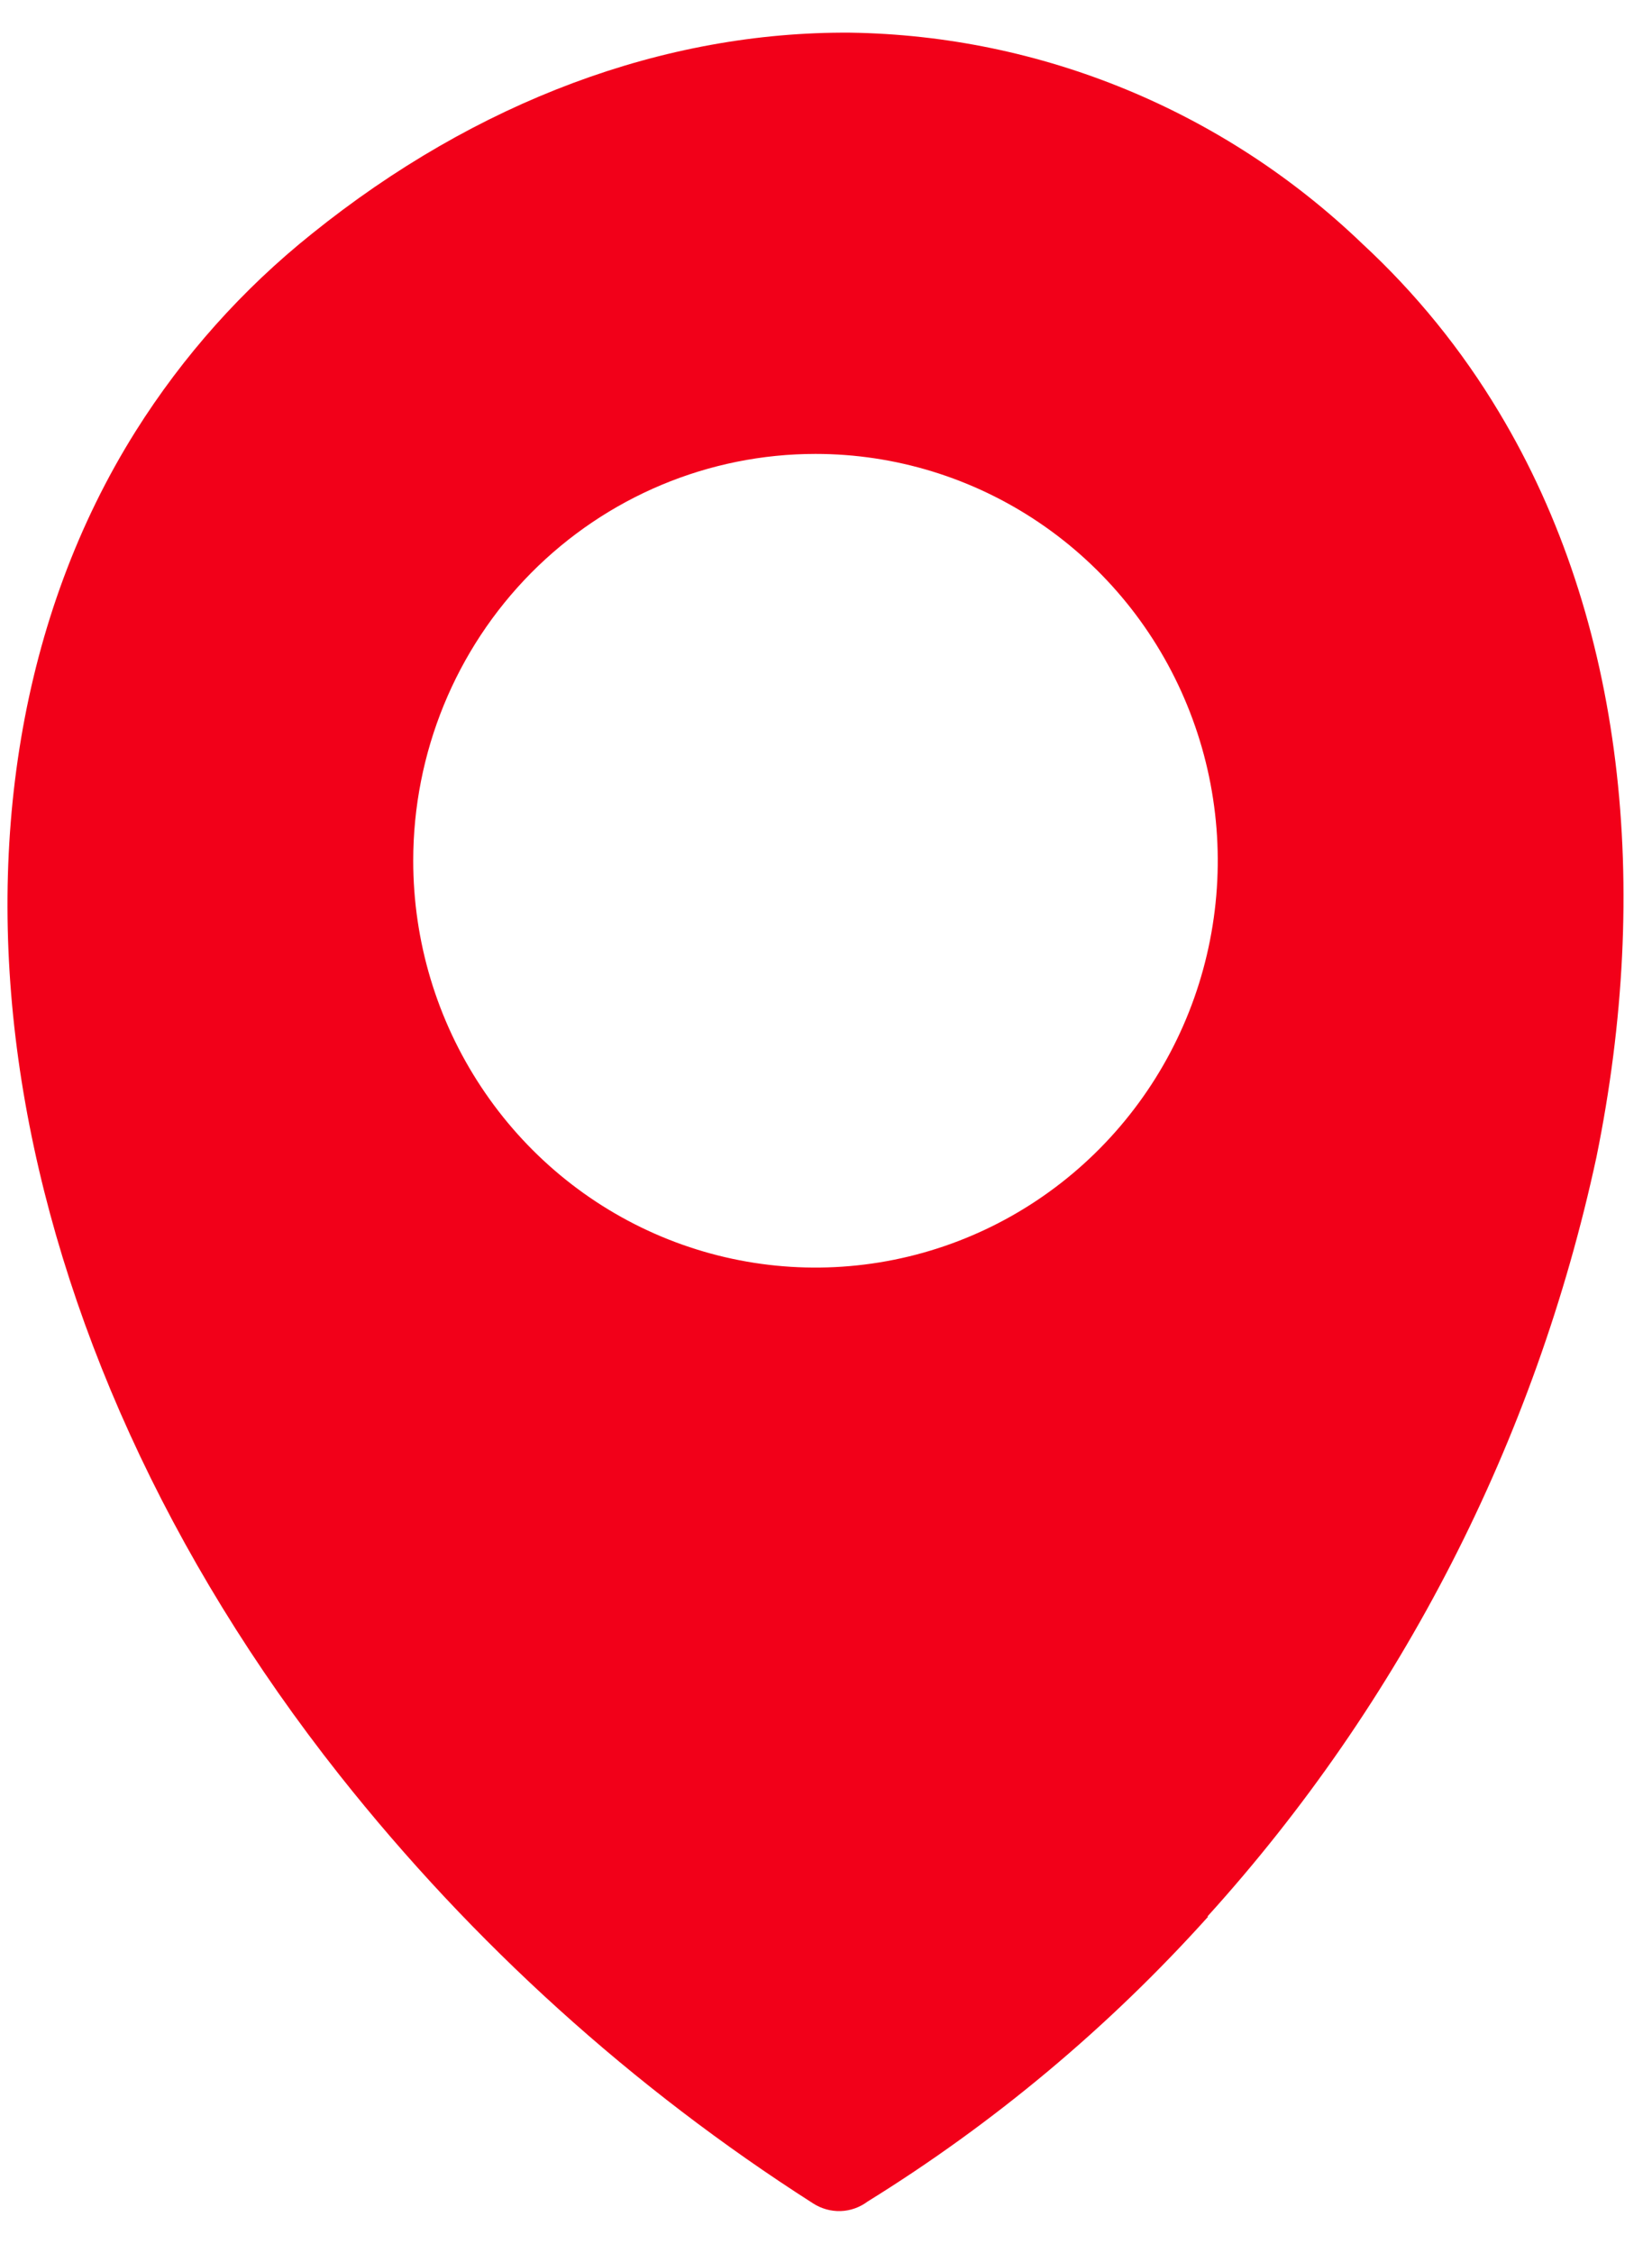 <svg width="22" height="30" viewBox="0 0 22 30" fill="none" xmlns="http://www.w3.org/2000/svg">
<path fill-rule="evenodd" clip-rule="evenodd" d="M16.087 25.523C14.761 26.997 13.235 28.273 11.554 29.314C11.45 29.392 11.324 29.437 11.194 29.441C11.065 29.445 10.937 29.409 10.827 29.338C8.428 27.805 6.298 25.879 4.524 23.639C2.228 20.738 0.781 17.508 0.288 14.397C-0.204 11.287 0.256 8.21 1.807 5.741C2.438 4.738 3.231 3.85 4.153 3.113C6.342 1.35 8.843 0.417 11.323 0.435C13.866 0.472 16.302 1.477 18.145 3.248C18.854 3.904 19.466 4.658 19.963 5.489C21.634 8.269 21.992 11.815 21.26 15.408C20.447 19.181 18.66 22.669 16.081 25.517L16.087 25.523ZM10.86 6.044C11.92 6.044 12.955 6.362 13.836 6.957C14.717 7.552 15.404 8.398 15.809 9.388C16.215 10.378 16.321 11.467 16.114 12.518C15.908 13.569 15.397 14.534 14.648 15.291C13.899 16.049 12.944 16.565 11.905 16.774C10.866 16.983 9.789 16.876 8.81 16.466C7.831 16.056 6.994 15.361 6.406 14.47C5.817 13.58 5.503 12.532 5.503 11.461C5.503 10.024 6.067 8.646 7.072 7.63C8.077 6.615 9.439 6.044 10.86 6.044Z" fill="#F20019"/>
</svg>
